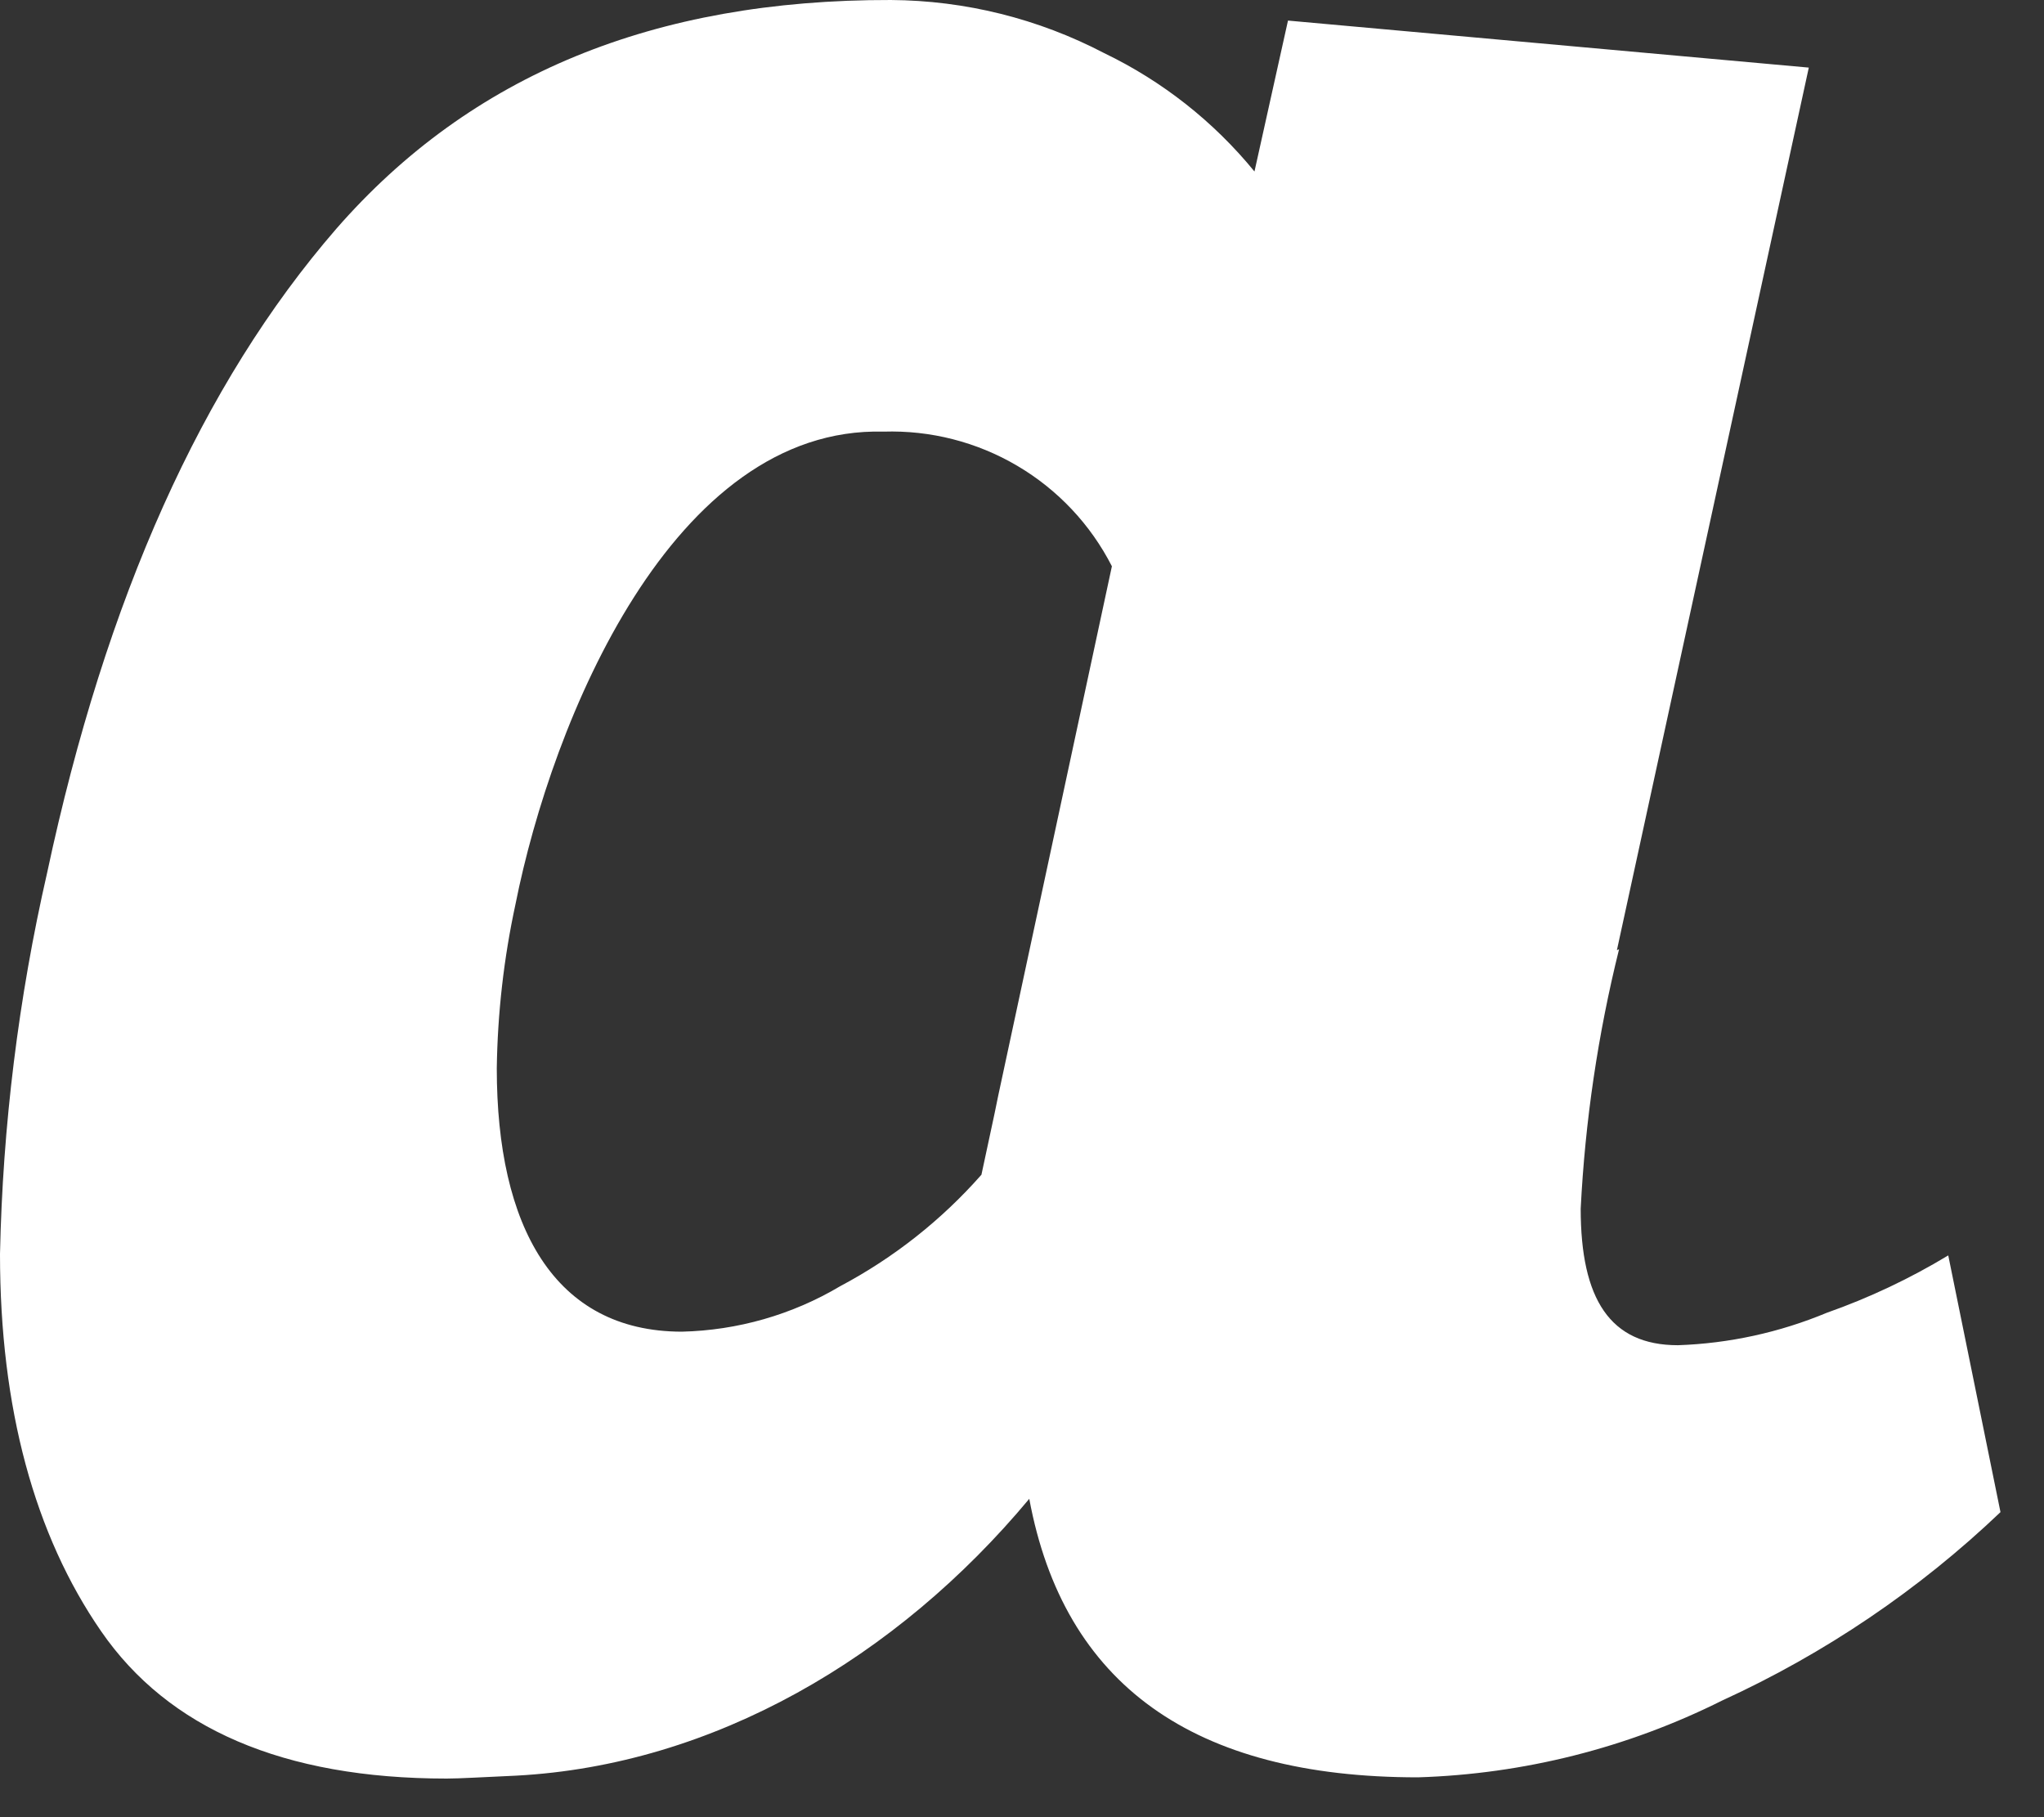 <?xml version="1.0" encoding="utf-8"?>
<svg xmlns="http://www.w3.org/2000/svg" fill="none" height="100%" overflow="visible" preserveAspectRatio="none" style="display: block;" viewBox="0 0 45 40" width="100%">
<rect x="0" y="0" width="45" height="40" fill="#333333" stroke="none"/>
<path d="M35.645 20.894C35.18 22.766 34.897 24.678 34.8 26.605C34.8 28.599 35.448 29.611 36.94 29.611C38.067 29.573 39.178 29.33 40.218 28.897C41.151 28.568 42.047 28.145 42.892 27.634L44.042 33.285C42.245 34.998 40.173 36.399 37.913 37.433C35.831 38.474 33.546 39.051 31.217 39.123C26.272 39.123 23.42 37.079 22.66 32.992C19.745 36.489 15.708 38.856 11.36 39.086C10.637 39.118 10.124 39.15 9.835 39.15C6.225 39.15 3.701 38.041 2.23 35.913C0.759 33.786 0 30.992 0 27.607C0.059 24.78 0.407 21.966 1.038 19.21C2.328 13.167 4.45 8.443 7.402 5.038C10.365 1.642 14.408 -0.011 19.612 5.12624e-05C21.248 0.01 22.858 0.411 24.307 1.168C25.589 1.785 26.719 2.675 27.618 3.775L28.356 0.453L39.822 1.488L35.597 20.916L35.645 20.894ZM24.479 12.465C24.01 11.546 23.288 10.779 22.397 10.254C21.507 9.729 20.485 9.468 19.451 9.501C14.809 9.378 12.156 15.856 11.349 19.903C11.092 21.091 10.954 22.302 10.937 23.517C10.937 26.994 12.199 29.308 15.007 29.313C16.238 29.285 17.442 28.94 18.499 28.311C19.675 27.687 20.728 26.856 21.607 25.858L21.895 24.515L21.976 24.12L24.479 12.465Z" fill="white" id="Vector"/>
</svg>